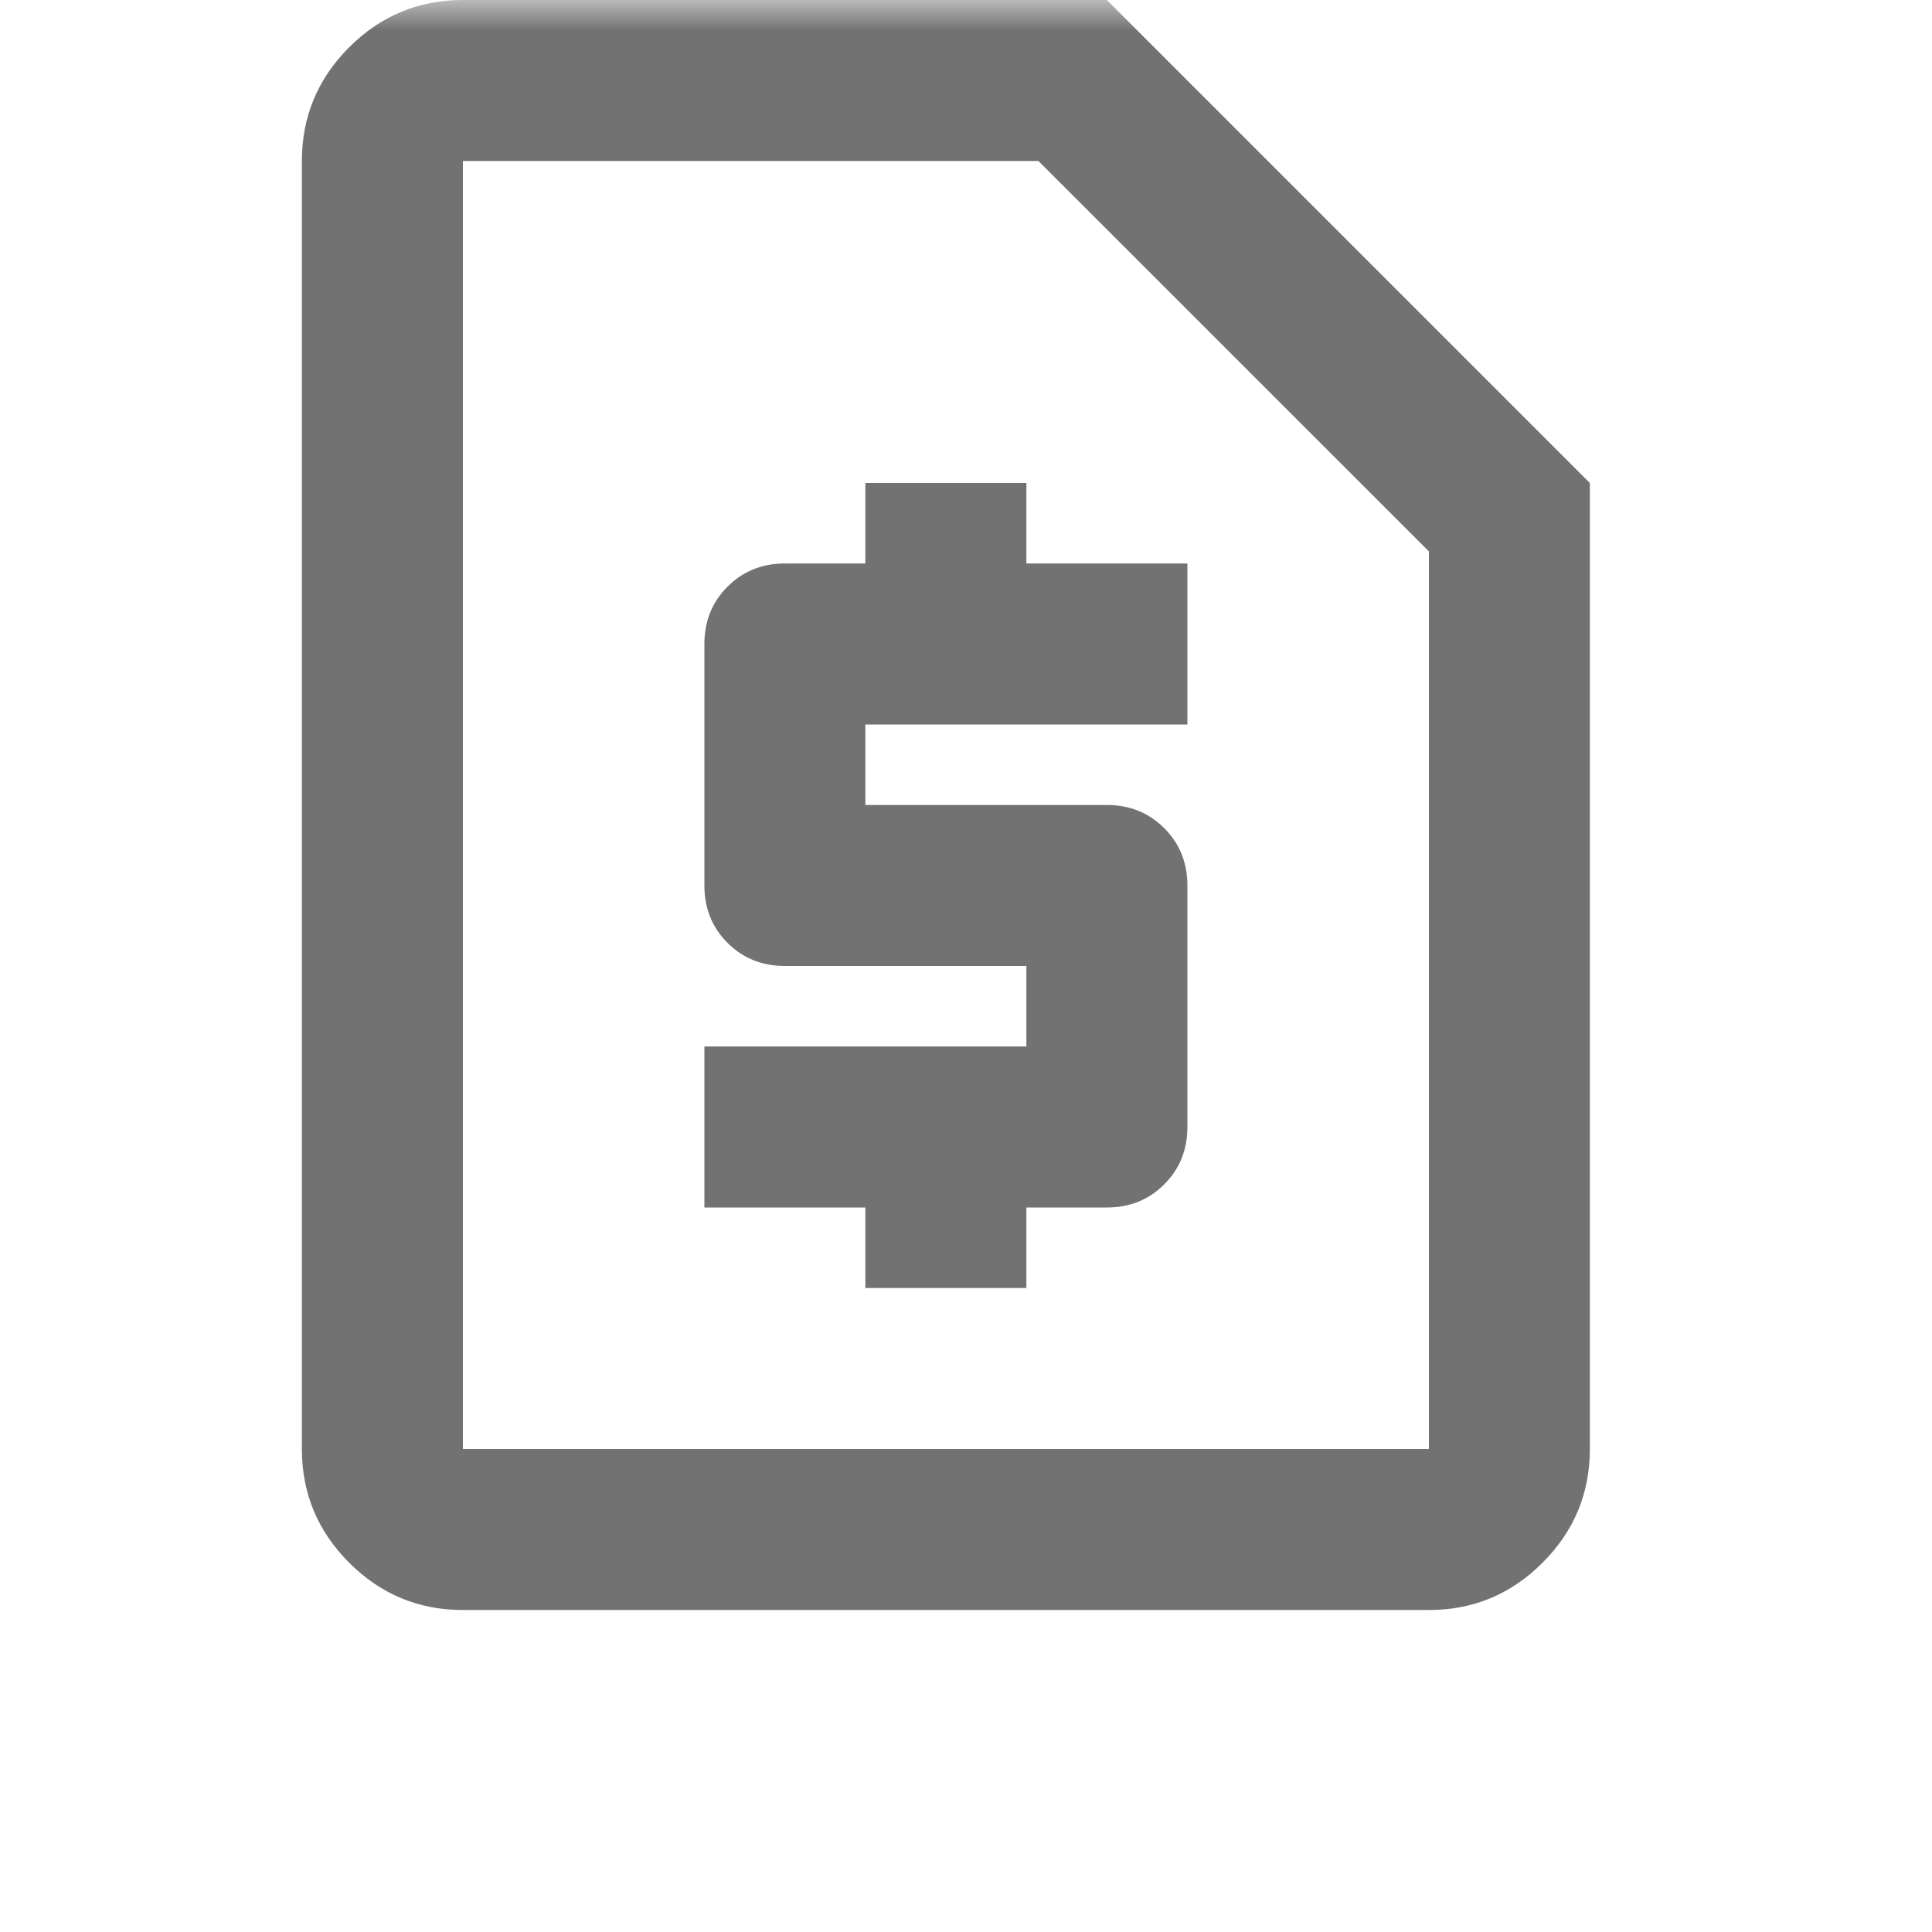 <svg width="32" height="32" viewBox="0 0 32 32" fill="none" xmlns="http://www.w3.org/2000/svg">
<mask id="mask0_228_347" style="mask-type:alpha" maskUnits="userSpaceOnUse" x="0" y="0" width="32" height="32">
<rect width="32" height="32" fill="#D9D9D9"/>
</mask>
<g mask="url(#mask0_228_347)">
<path d="M14.333 21.333H17V20H18.333C18.711 20 19.028 19.872 19.283 19.617C19.539 19.361 19.667 19.044 19.667 18.667V14.667C19.667 14.289 19.539 13.972 19.283 13.717C19.028 13.461 18.711 13.333 18.333 13.333H14.333V12H19.667V9.333H17V8H14.333V9.333H13C12.622 9.333 12.306 9.461 12.05 9.717C11.794 9.972 11.667 10.289 11.667 10.667V14.667C11.667 15.044 11.794 15.361 12.05 15.617C12.306 15.872 12.622 16 13 16H17V17.333H11.667V20H14.333V21.333ZM7.667 26.667C6.933 26.667 6.306 26.406 5.783 25.883C5.261 25.361 5 24.733 5 24V2.667C5 1.933 5.261 1.306 5.783 0.783C6.306 0.261 6.933 0 7.667 0H18.333L26.333 8V24C26.333 24.733 26.072 25.361 25.55 25.883C25.028 26.406 24.4 26.667 23.667 26.667H7.667ZM7.667 24H23.667V9.133L17.2 2.667H7.667V24Z" fill="#727272"/>
</g>
</svg>
